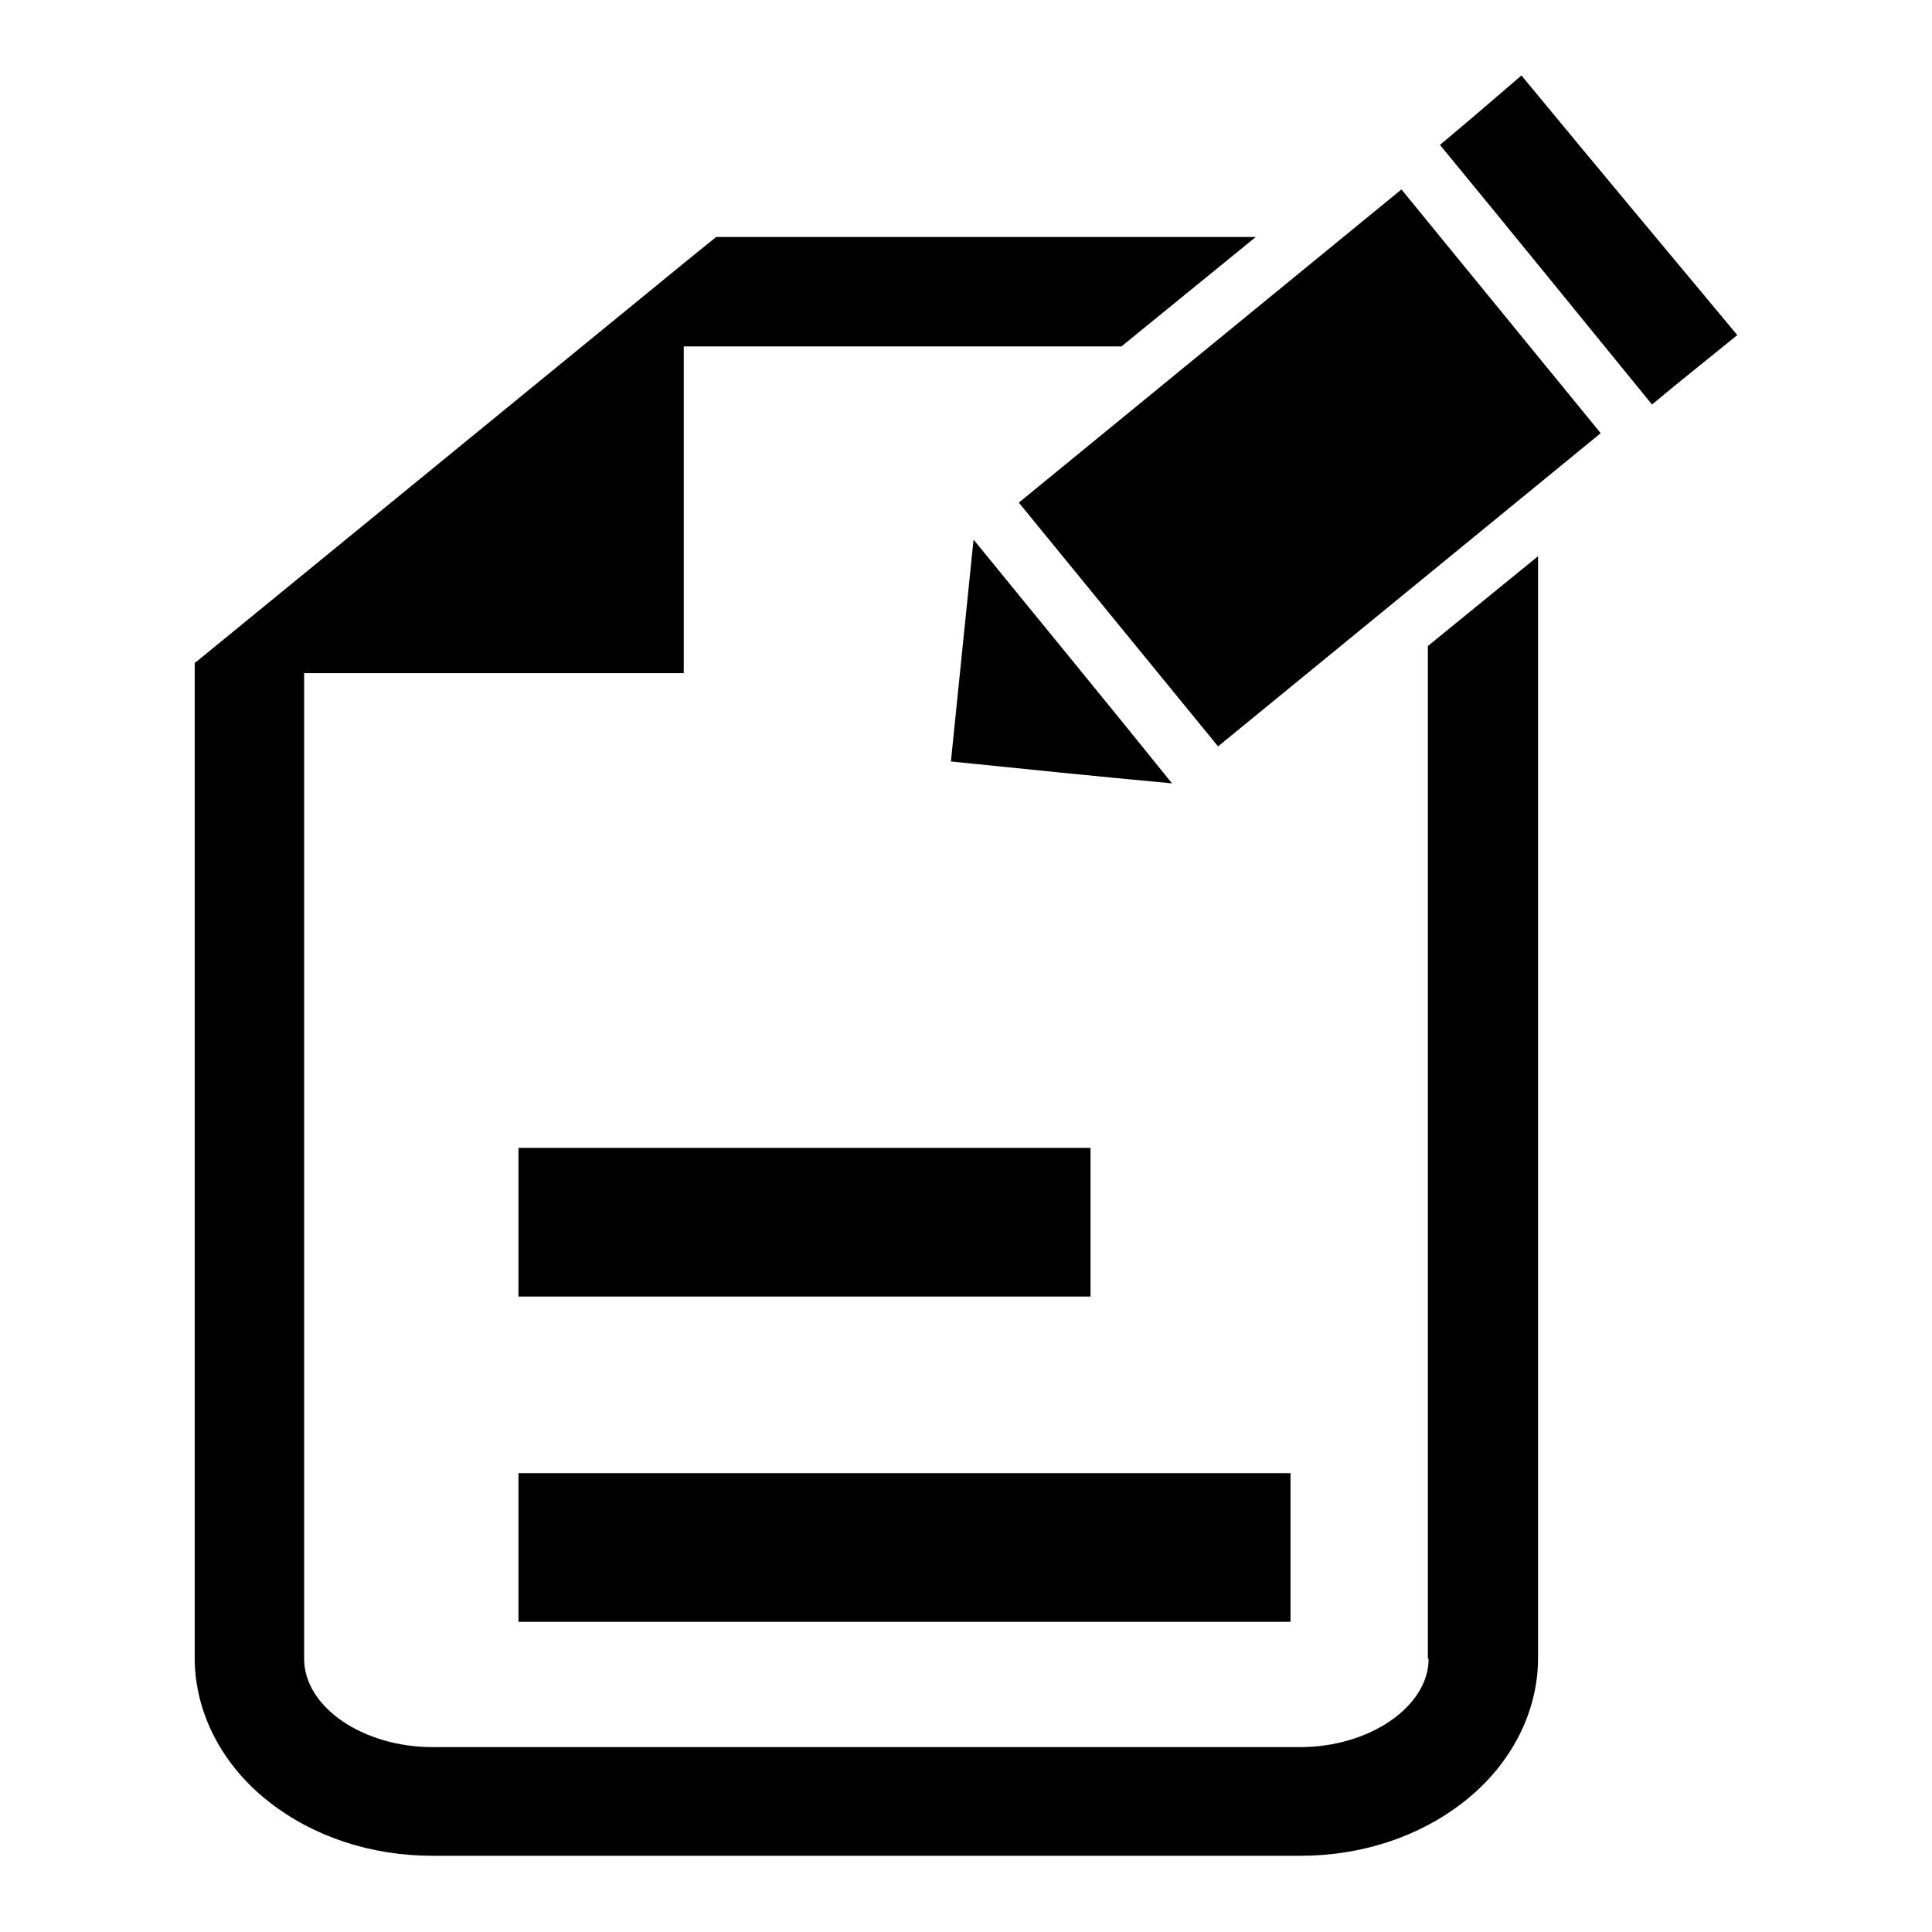 <?xml version="1.0" encoding="utf-8"?>
<!-- Svg Vector Icons : http://www.onlinewebfonts.com/icon -->
<!DOCTYPE svg PUBLIC "-//W3C//DTD SVG 1.1//EN" "http://www.w3.org/Graphics/SVG/1.1/DTD/svg11.dtd">
<svg version="1.1" xmlns="http://www.w3.org/2000/svg" xmlns:xlink="http://www.w3.org/1999/xlink" x="0px" y="0px" viewBox="0 0 256 256" enable-background="new 0 0 256 256" xml:space="preserve">
<g><g><path fill="#000000" d="M68.7,195.2H171v19.7H68.7V195.2z"/><path fill="#000000" d="M68.7,152.1h75.8v19.7H68.7V152.1L68.7,152.1z"/><path fill="#000000" d="M201.6,10c-3.6,3.1-7.2,6.2-10.8,9.2c9.4,11.4,18.7,22.9,28.1,34.4c3.7-3.1,7.5-6.1,11.3-9.2C220.6,32.9,211.1,21.5,201.6,10z"/><path fill="#000000" d="M185.7,25.1l-50.7,41.5l26.4,32.3l50.7-41.5L185.7,25.1z"/><path fill="#000000" d="M126,100.9c9.8,1,19.6,2,29.3,2.9C146.6,93,137.8,82.3,129,71.5C128,81.3,127,91.1,126,100.9z"/><path fill="#000000" d="M189.3,219.8c0,6.3-7.8,11.7-17,11.7h-115c-9.2,0-17-5.3-17-11.7V89.2h50.3V45.9h58l17.8-14.5H94.9l-4.2,3.4L26,87.7l-0.2,0.1v131.9c0,7.2,3.6,14.2,9.9,19.1c5.9,4.6,13.5,7.1,21.6,7.1h115c8.1,0,15.7-2.5,21.6-7.1c6.3-4.9,9.9-11.9,9.9-19.1v-146l-14.6,11.9V219.8z"/></g></g>
</svg>